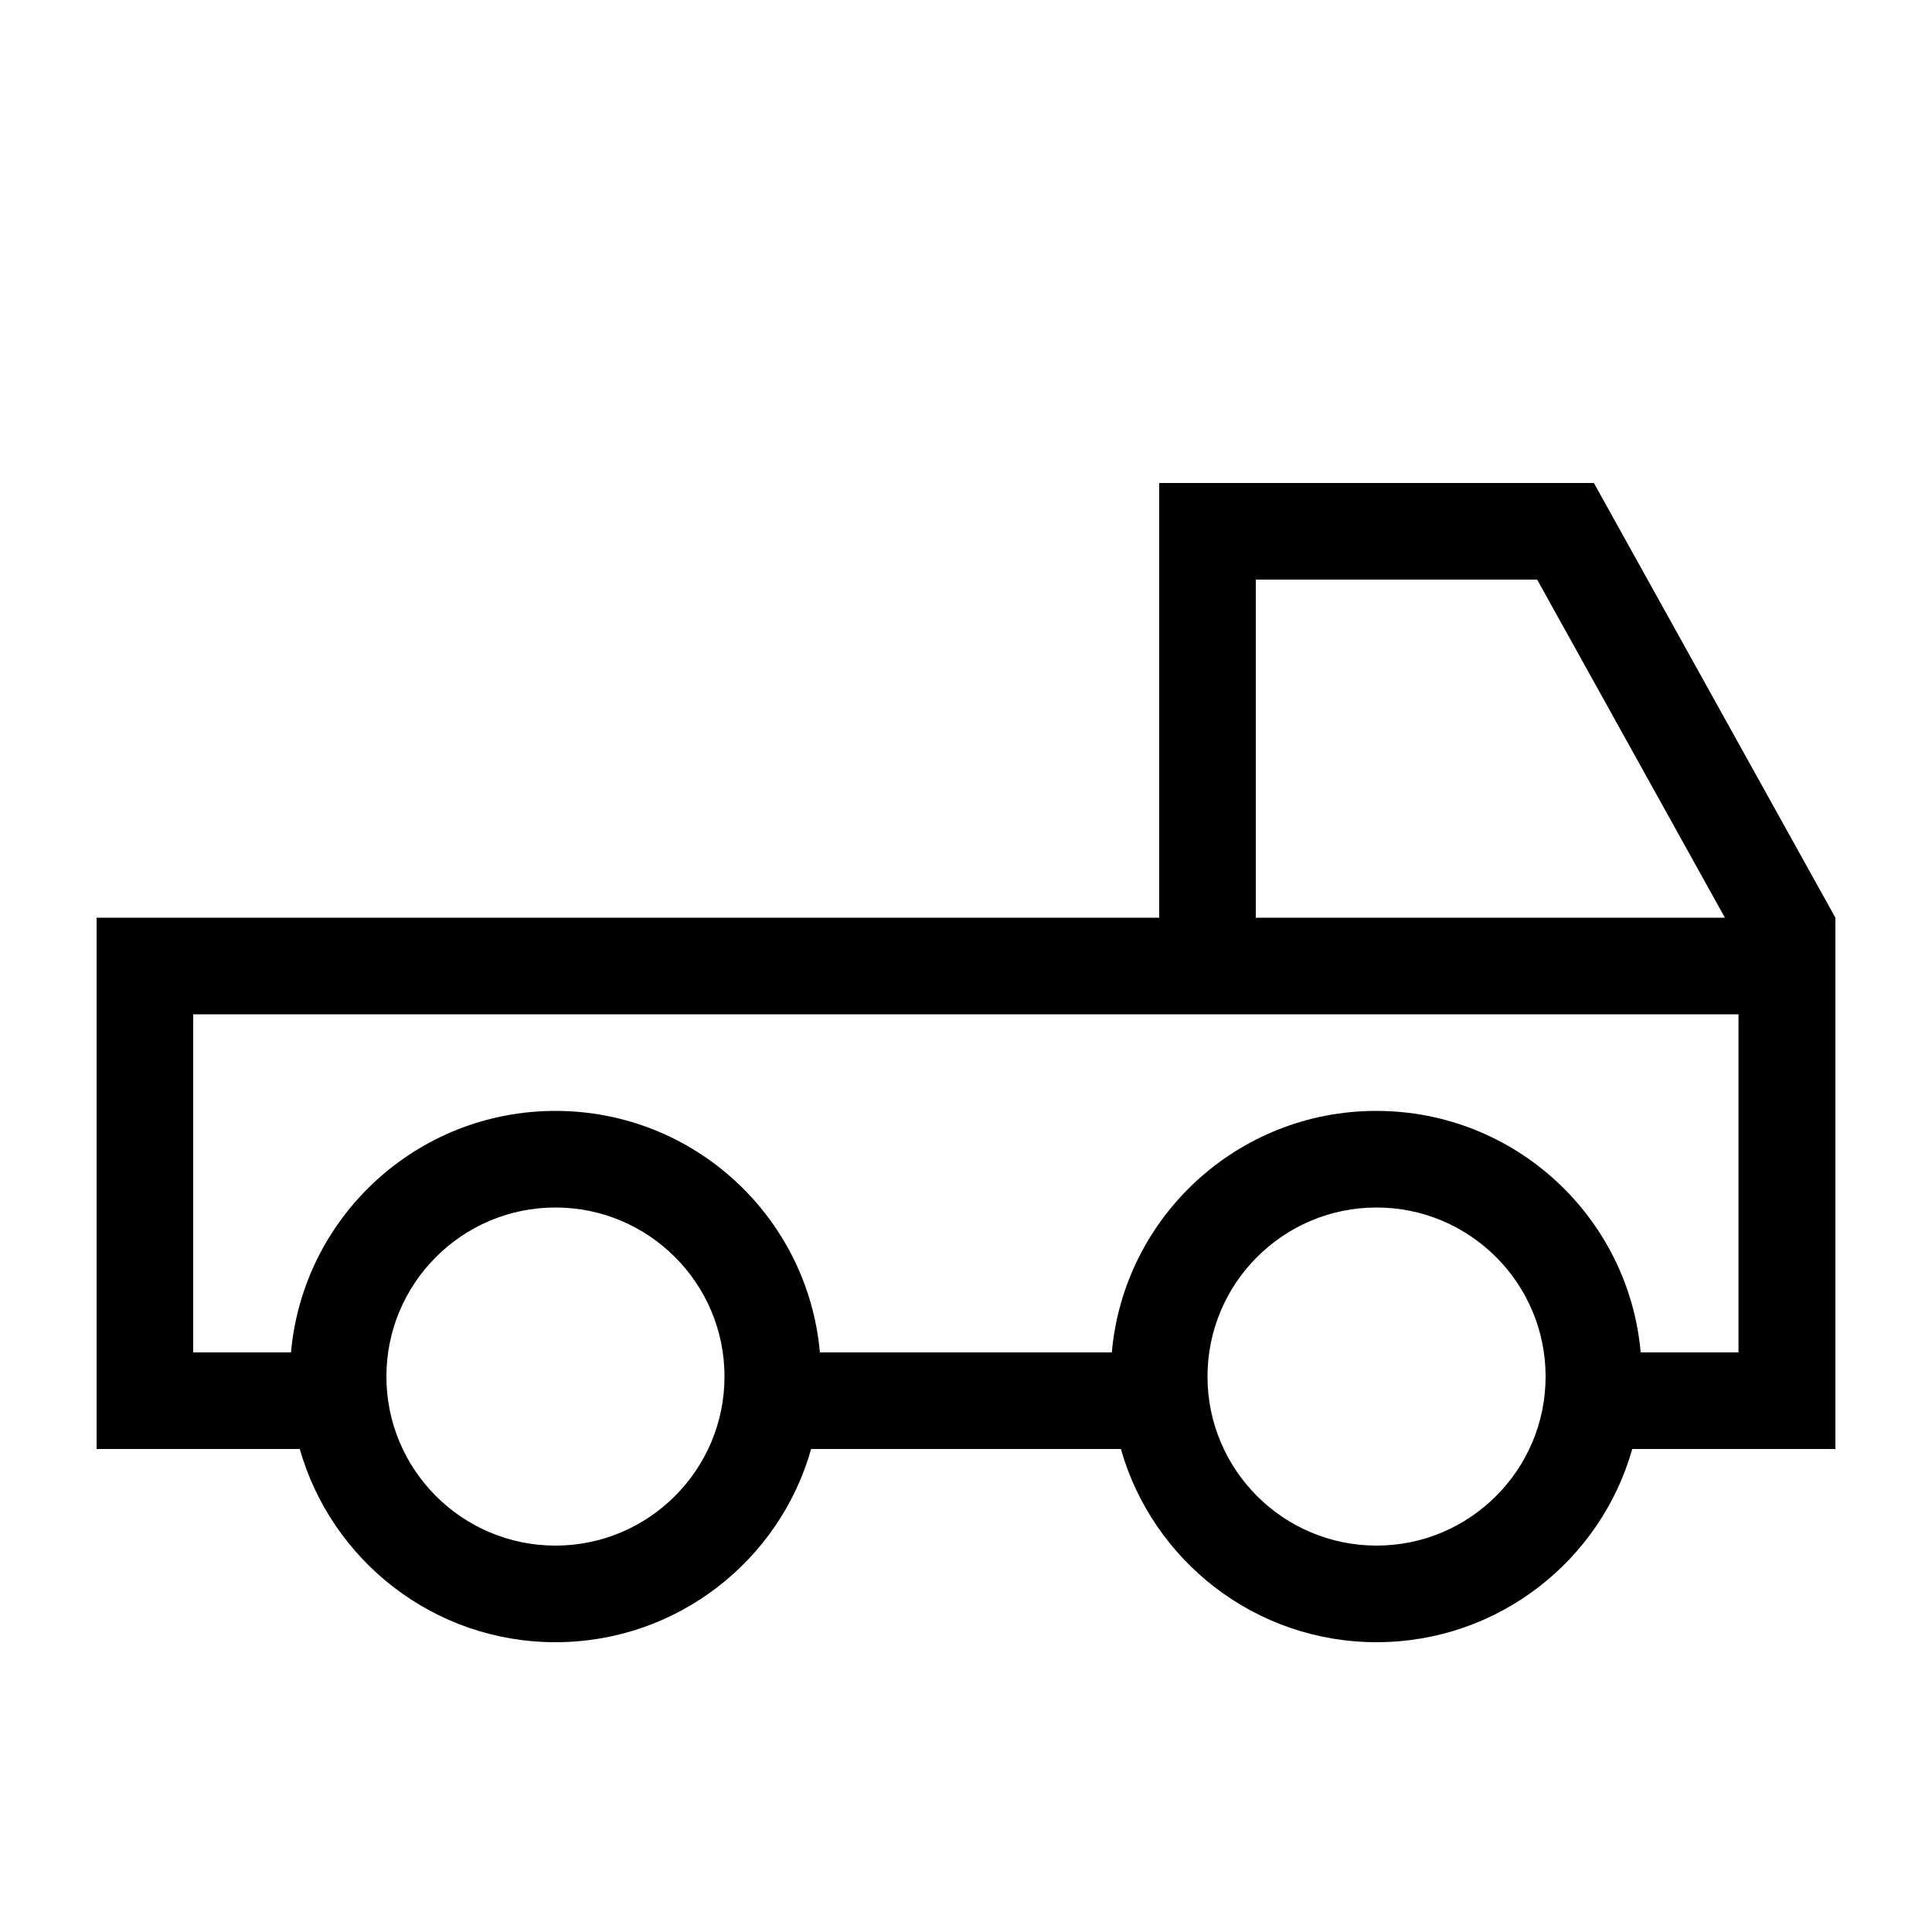<svg xmlns="http://www.w3.org/2000/svg" viewBox="0 0 640 640"><!--! Font Awesome Pro 7.1.0 by @fontawesome - https://fontawesome.com License - https://fontawesome.com/license (Commercial License) Copyright 2025 Fonticons, Inc. --><path fill="currentColor" d="M416 192L416 304L571.4 304L509.2 192L416 192zM384 304L384 160L528 160L608 304L608 480L540.7 480C530.3 516.9 496.3 544 456 544C415.7 544 381.8 516.9 371.3 480L268.7 480C258.3 516.9 224.3 544 184 544C143.7 544 109.8 516.9 99.3 480L32 480L32 304L384 304zM576 336L64 336L64 448L96.4 448C100.4 403.1 138.1 368 184 368C229.9 368 267.6 403.1 271.6 448L368.3 448C372.3 403.1 410 368 455.9 368C501.8 368 539.5 403.1 543.5 448L575.9 448L575.9 336zM240 456C240 425.1 214.9 400 184 400C153.1 400 128 425.1 128 456C128 486.9 153.1 512 184 512C214.9 512 240 486.9 240 456zM456 512C486.9 512 512 486.9 512 456C512 425.1 486.9 400 456 400C425.1 400 400 425.1 400 456C400 486.9 425.1 512 456 512z"/></svg>